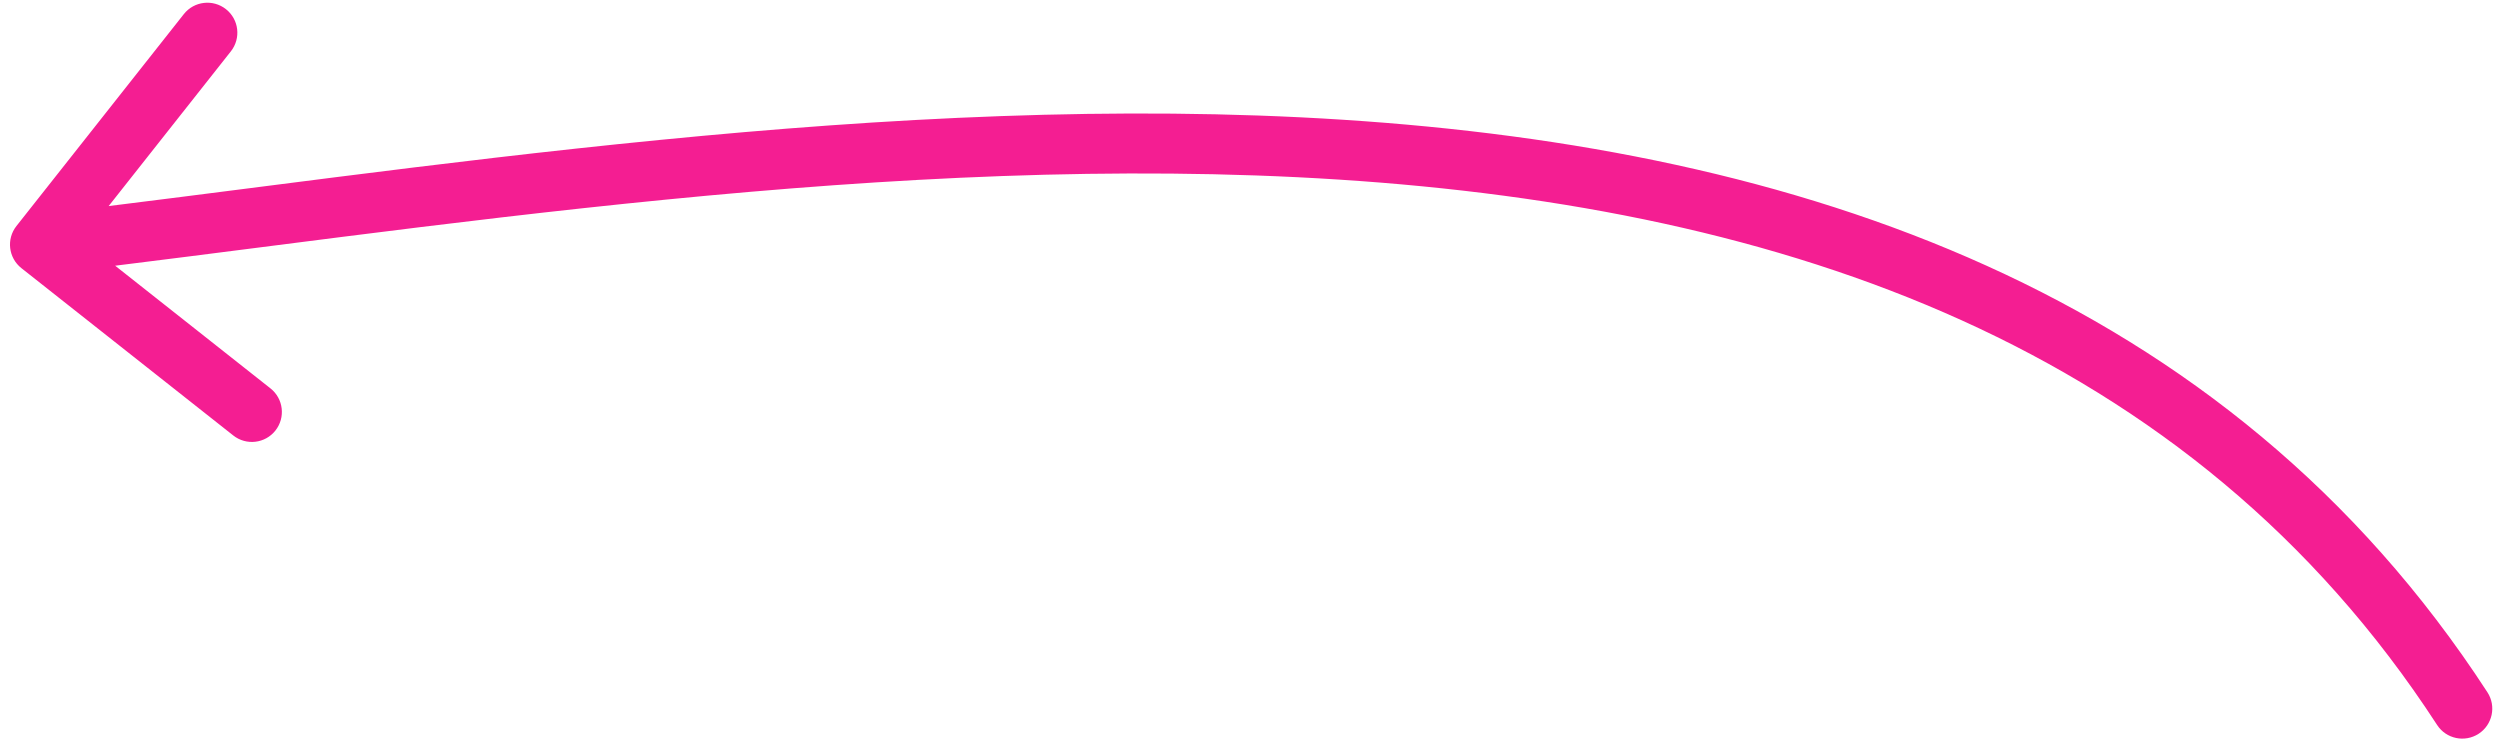 <svg width="125" height="37" viewBox="0 0 125 37" fill="none" xmlns="http://www.w3.org/2000/svg">
<path d="M121.856 36.249C122.307 36.943 123.236 37.14 123.931 36.689C124.626 36.237 124.823 35.308 124.371 34.614L121.856 36.249ZM0.823 11.3C0.309 11.95 0.42 12.893 1.07 13.407L11.664 21.774C12.314 22.288 13.257 22.177 13.771 21.527C14.284 20.877 14.174 19.934 13.524 19.42L4.107 11.982L11.545 2.565C12.058 1.915 11.948 0.972 11.298 0.459C10.648 -0.055 9.704 0.056 9.191 0.706L0.823 11.3ZM124.371 34.614C111.263 14.448 89.786 7.454 67.164 5.988C44.579 4.524 20.465 8.551 1.825 10.74L2.175 13.719C21.034 11.505 44.74 7.54 66.97 8.981C89.161 10.42 109.491 17.227 121.856 36.249L124.371 34.614Z" fill="#F41E92"/>
</svg>
